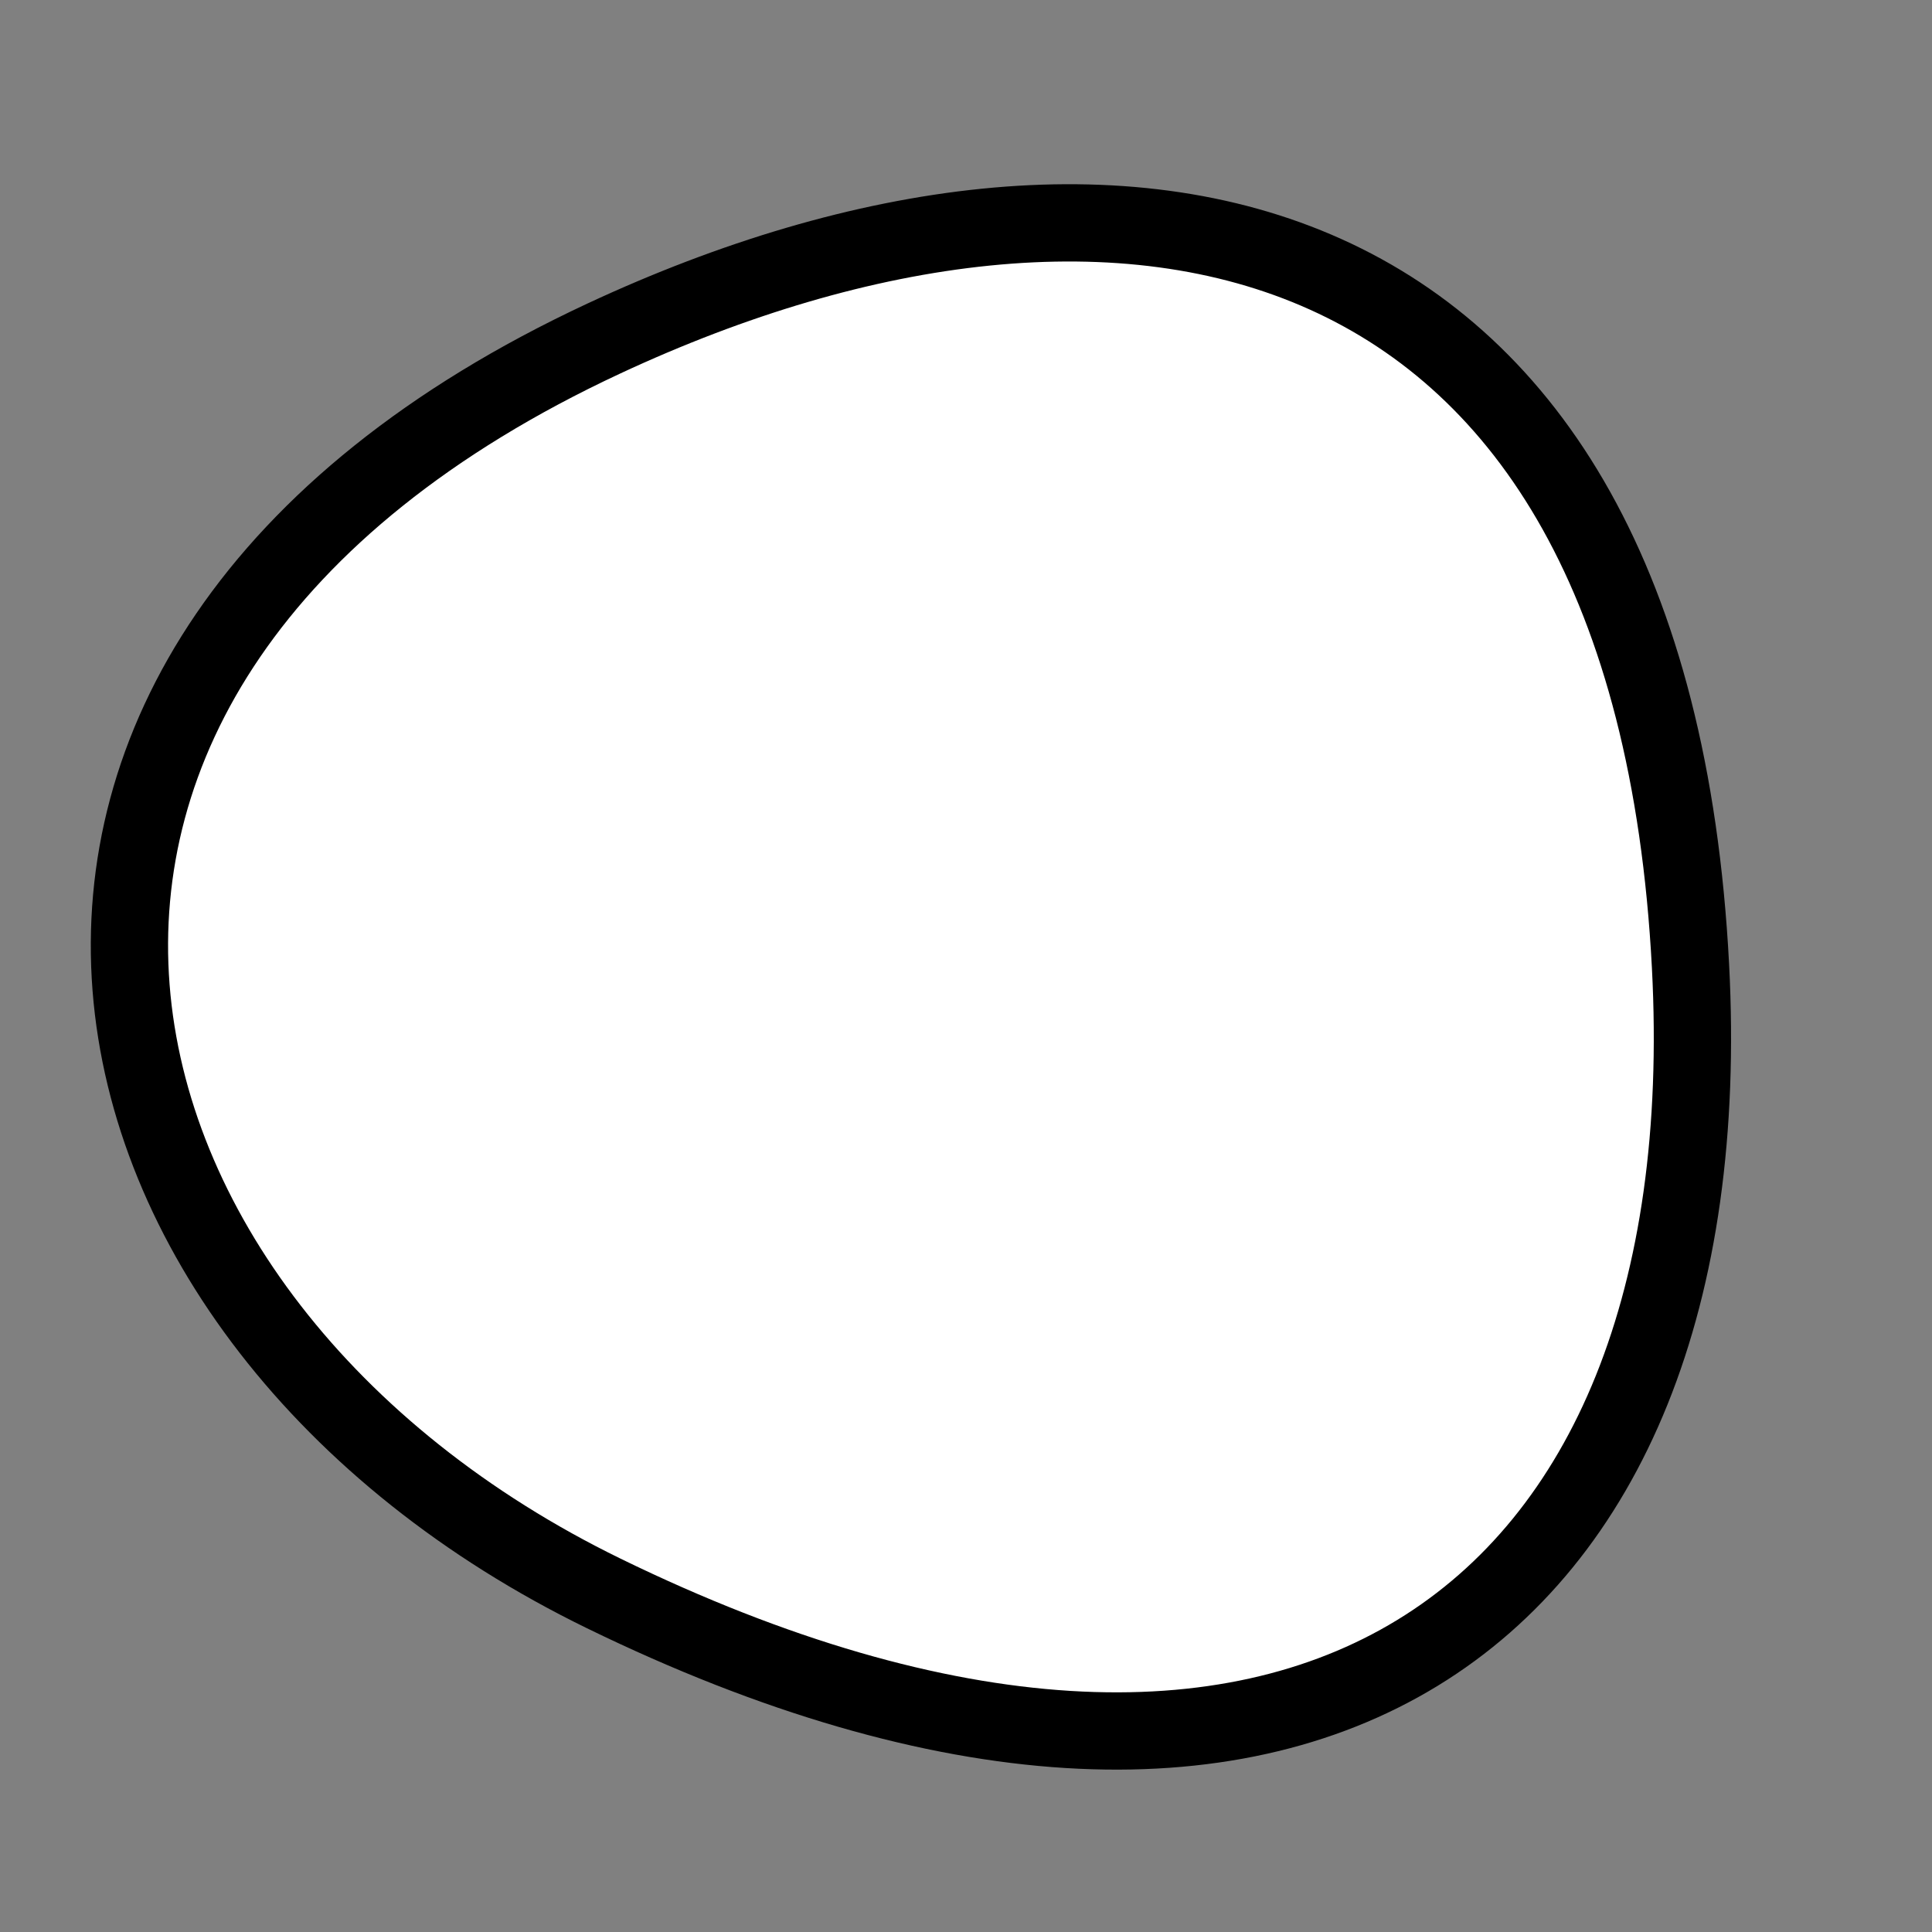<?xml version="1.0" encoding="utf-8"?>
<svg version="1.1" xmlns="http://www.w3.org/2000/svg" xmlns:xlink= "http://www.w3.org/1999/xlink"  viewBox="0 0 400 400" width="400" height="400">
<rect x="0" y="0" width="400" height="400" fill="#808080" stroke="none"/>
<style type="text/css">
circle,
.bezier{
	stroke:#000000;
	fill:#fff;
	stroke-width:16;
}
</style>
<g>
  <path id="bezier" d="M350,200C357.17,336.81 267.01,399.17 125,329.904C9.95,273.79 -20.92,138.14 125,70.096C231.94,20.23 341.68,41.22 350,200" class="bezier"/>
</g>
</svg>